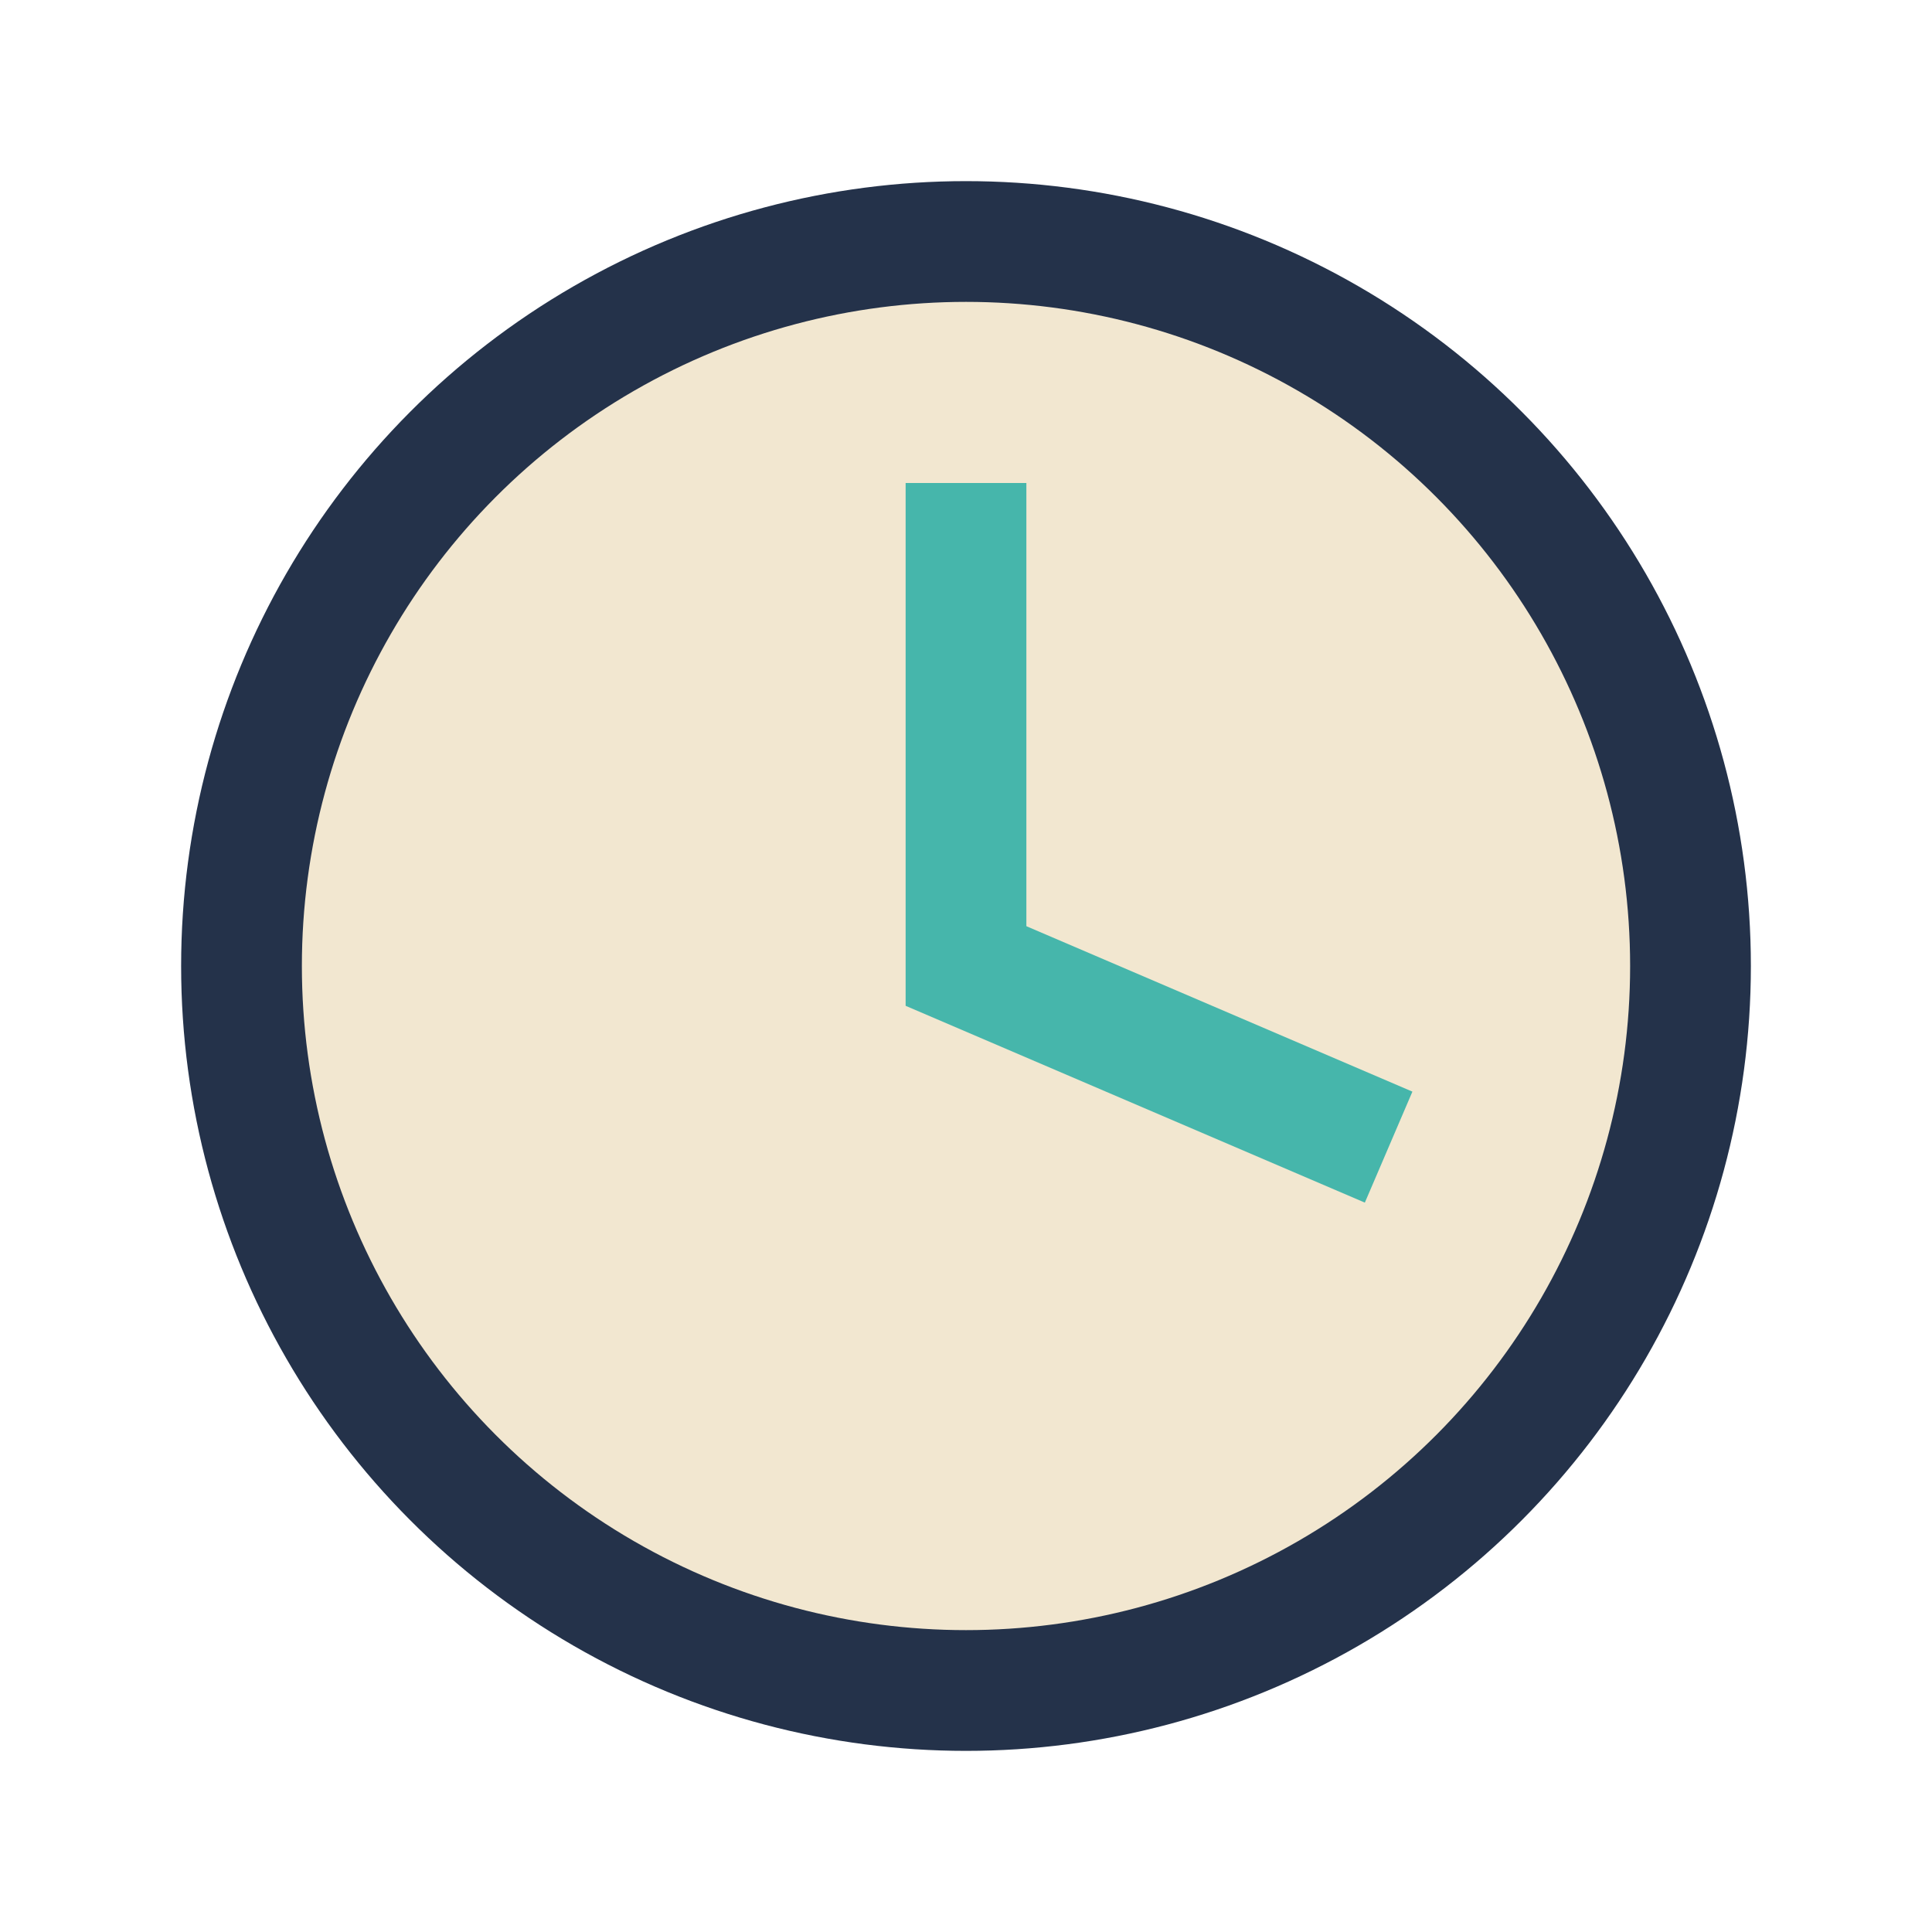 <?xml version="1.0" encoding="UTF-8"?>
<svg xmlns="http://www.w3.org/2000/svg" width="32" height="32" viewBox="0 0 32 32"><circle cx="16" cy="16" r="12" fill="#F2E7D0" stroke="#24324A" stroke-width="2"/><path d="M16 8v8l7 3" stroke="#46B6AB" stroke-width="2" fill="none"/></svg>